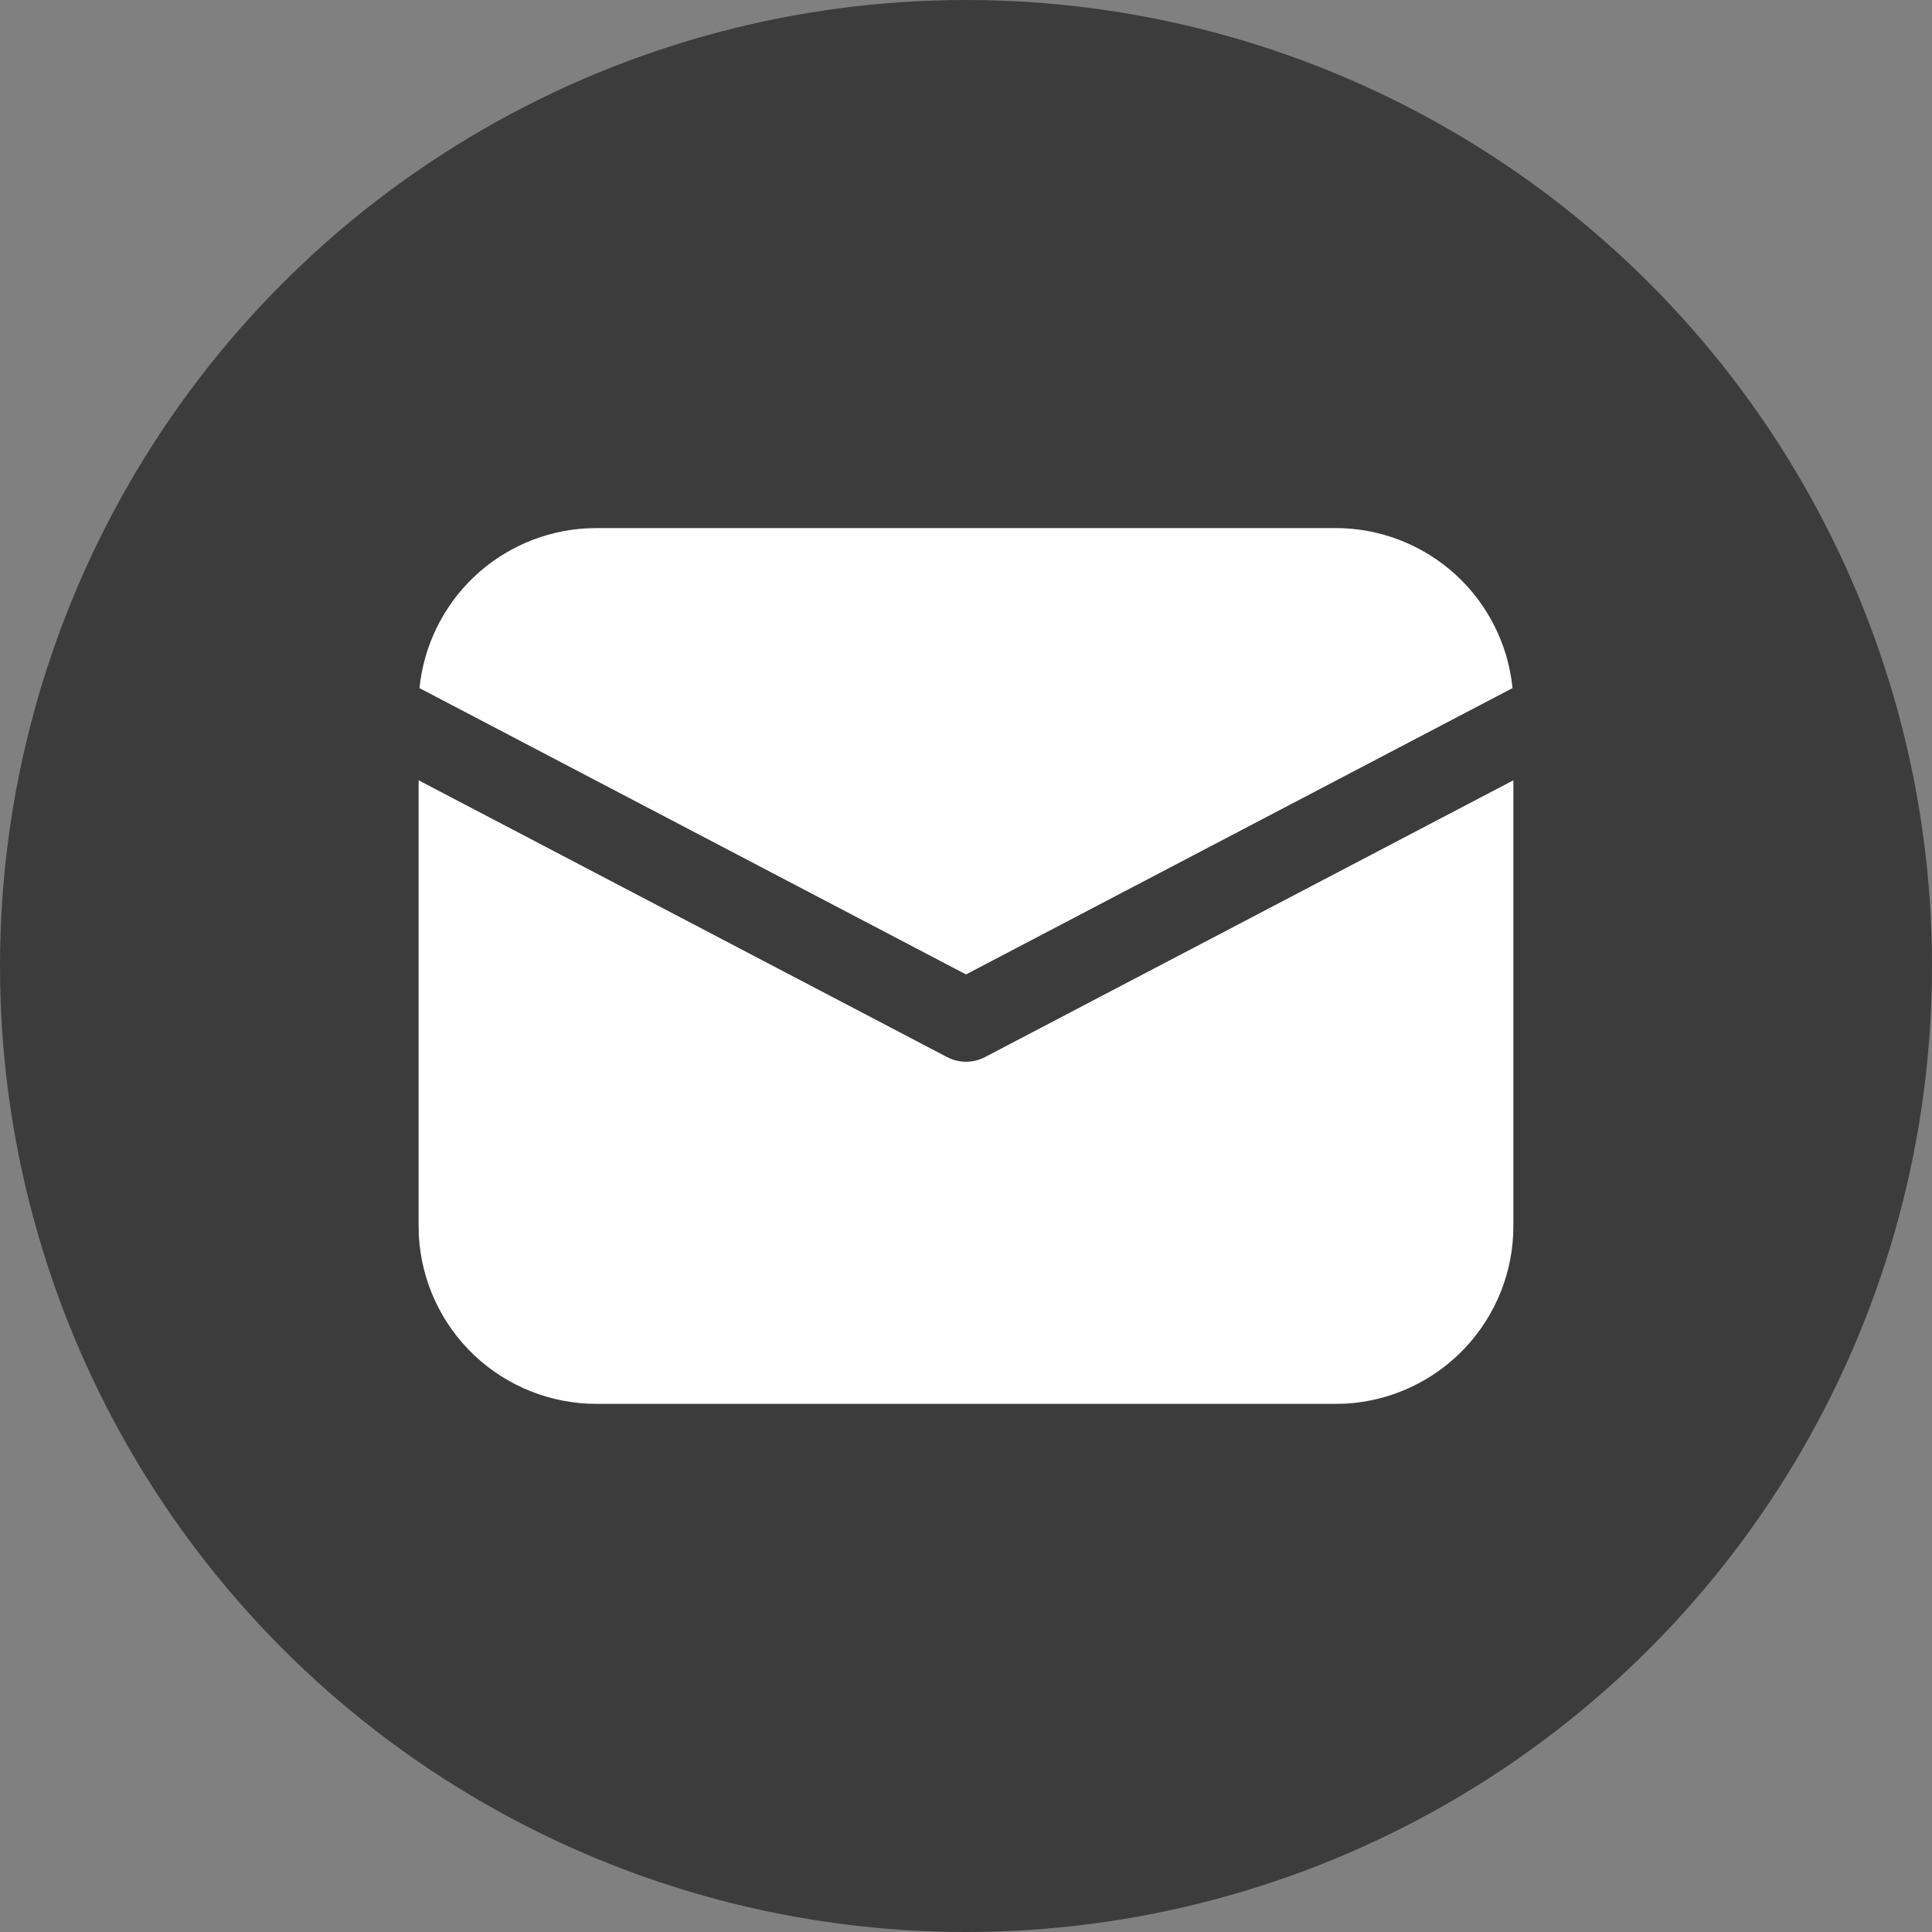 <svg width="25" height="25" viewBox="0 0 25 25" fill="none" xmlns="http://www.w3.org/2000/svg">
<rect x="0" y="0" width="25" height="25" fill="#808080" stroke="none"/>
<circle cx="12.5" cy="12.5" r="12.5" fill="#3C3C3C"/>
<path d="M19.583 10.097V15.864C19.584 16.452 19.358 17.018 18.955 17.445C18.551 17.873 17.999 18.13 17.412 18.163L17.281 18.166H7.719C7.131 18.166 6.565 17.941 6.138 17.538C5.71 17.134 5.454 16.582 5.42 15.995L5.417 15.864V10.097L12.254 13.678C12.33 13.718 12.414 13.739 12.5 13.739C12.586 13.739 12.671 13.718 12.747 13.678L19.583 10.097ZM7.719 6.833H17.281C17.852 6.833 18.402 7.045 18.826 7.427C19.249 7.81 19.515 8.336 19.572 8.904L12.5 12.609L5.428 8.904C5.483 8.359 5.731 7.851 6.126 7.472C6.522 7.093 7.04 6.868 7.587 6.837L7.719 6.833Z" fill="white"/>
</svg>
